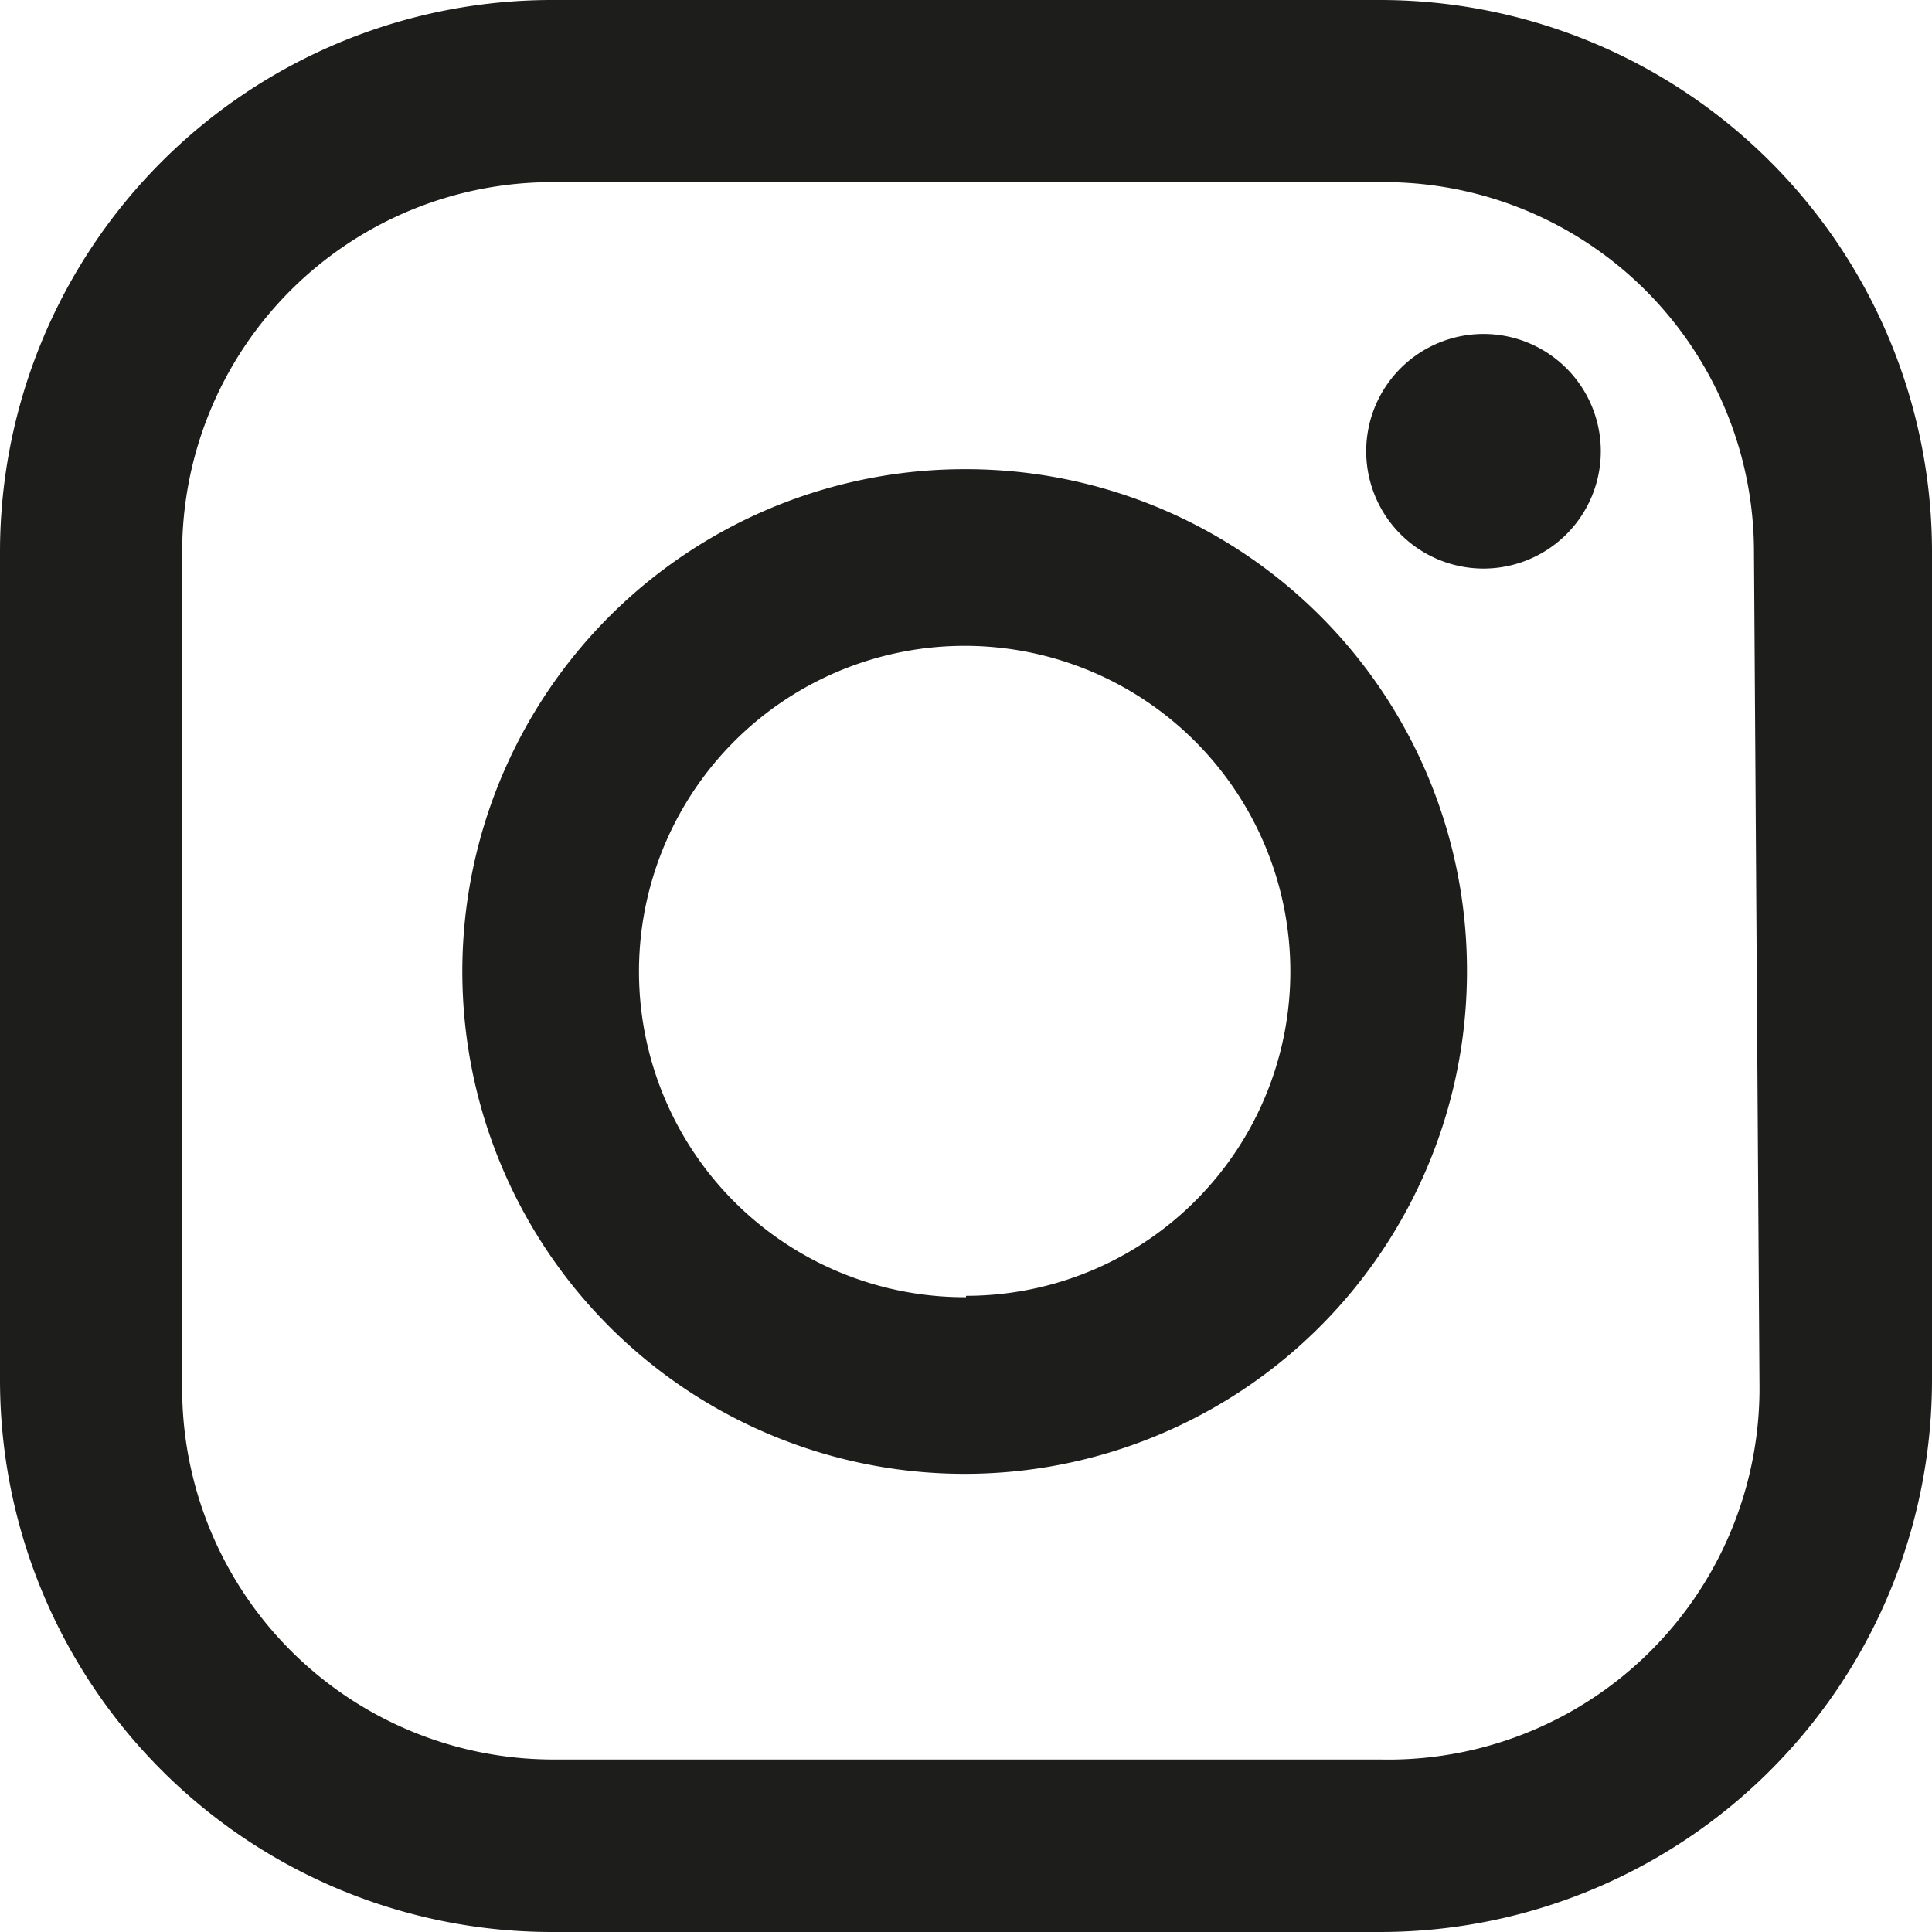 <svg xmlns="http://www.w3.org/2000/svg" width="14" height="14" viewBox="0 0 14 14"><path d="M10,0H4A4,4,0,0,0,0,4V10a4,4,0,0,0,4,4H10a4,4,0,0,0,4-4V4a4,4,0,0,0-4-4m2.75,10.06A2.69,2.69,0,0,1,10,12.75H4a2.69,2.69,0,0,1-2.68-2.69V4A2.68,2.68,0,0,1,4,1.32H10A2.68,2.68,0,0,1,12.71,4Z" style="fill:#1d1d1b"/><path d="M7,3.4A3.64,3.64,0,1,0,10.63,7,3.63,3.63,0,0,0,7,3.4m0,6A2.36,2.36,0,1,1,9.35,7,2.35,2.35,0,0,1,7,9.39" style="fill:#1d1d1b"/><path d="M10.75,2.42a.85.85,0,1,0,.85.84.85.85,0,0,0-.85-.84" style="fill:#1d1d1b"/></svg>